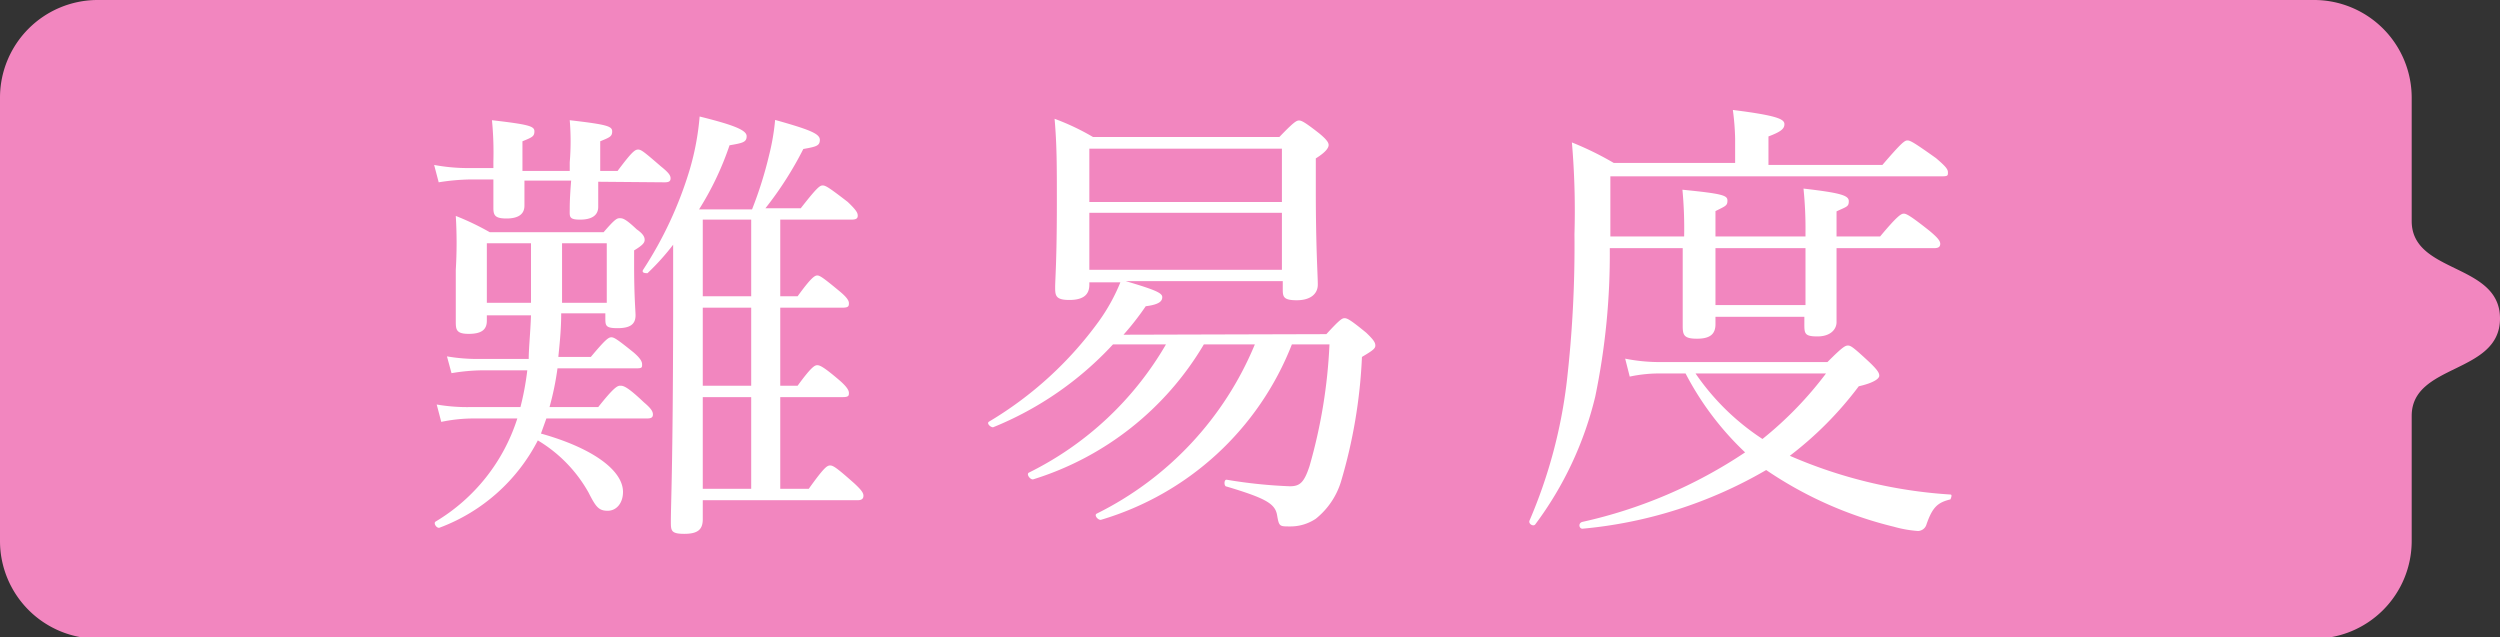 <svg xmlns="http://www.w3.org/2000/svg" viewBox="0 0 87.76 22.37">
  <rect x="0" y="0" width="87.76" height="22.37" fill="#333333" stroke="none"/>
  <defs>
    <style>
      .cls-1 {
        fill: #f286bf;
      }

      .cls-2 {
        fill: #fff;
      }
    </style>
  </defs>
  <g id="Layer_2" data-name="Layer 2">
    <g id="デザイン">
      <path class="cls-1" d="M84.66,7.76V3.42A3.43,3.43,0,0,0,81.24,0H3.42A3.43,3.43,0,0,0,0,3.42V19a3.43,3.43,0,0,0,3.42,3.42H81.24A3.43,3.43,0,0,0,84.66,19V14.6c0-1.85,3.1-1.46,3.1-3.42S84.66,9.62,84.66,7.76Z"/>
      <g>
        <path class="cls-2" d="M19.7,11c0,.64-.07,1.2-.1,1.53h1.14c.51-.61.62-.69.72-.69s.22.08.78.53c.22.19.3.31.3.42s0,.14-.2.14H19.57a9.93,9.93,0,0,1-.28,1.36H21c.54-.68.67-.75.77-.75s.22,0,.83.58c.25.21.32.32.32.43s-.07.14-.21.14H19.18l-.19.53c1.79.5,2.88,1.28,2.88,2.05,0,.38-.22.66-.54.66s-.42-.15-.67-.64a4.94,4.94,0,0,0-1.78-1.83,6.39,6.39,0,0,1-3.44,3.06c-.1.05-.24-.15-.15-.21a6.52,6.52,0,0,0,2.87-3.62H16.57a5.56,5.56,0,0,0-1.08.12l-.16-.61a6.3,6.3,0,0,0,1.2.09h1.74A9.9,9.9,0,0,0,18.51,13H16.93a6.75,6.75,0,0,0-1.08.1l-.16-.59a6.23,6.23,0,0,0,1.17.09h1.7c0-.37.06-.93.08-1.53H17.09v.19c0,.33-.21.46-.64.46S16,11.57,16,11.3s0-.58,0-1.83A15.69,15.69,0,0,0,16,7.58a9.32,9.32,0,0,1,1.19.57h4c.38-.44.46-.49.56-.49s.19,0,.6.39c.23.16.28.27.28.37s-.07.19-.37.37v.52c0,1.11.05,1.6.05,1.76,0,.32-.2.45-.63.45s-.43-.09-.43-.37V11ZM21,6.38c0,.48,0,.77,0,.88,0,.31-.24.45-.64.45S20,7.6,20,7.34c0-.11,0-.4.05-1H18.41c0,.47,0,.77,0,.88,0,.31-.23.45-.63.45s-.46-.11-.46-.37c0-.11,0-.4,0-1h-.83a7.6,7.6,0,0,0-1.09.1l-.16-.61a6.45,6.45,0,0,0,1.2.11h.88V5.66a11.7,11.7,0,0,0-.05-1.44c1.3.15,1.49.21,1.49.39s-.08.21-.42.35V6H20v-.3A8.88,8.88,0,0,0,20,4.22c1.3.15,1.49.21,1.49.39s-.08.21-.42.35V6h.61c.5-.67.61-.75.72-.75s.21.08.8.59c.26.21.34.31.34.42s-.07.14-.21.14ZM17.09,8.54v2.09h1.55c0-.69,0-1.4,0-2.09Zm2.64.34c0,.59,0,1.17,0,1.75h1.57V8.54H19.73Zm4.94,9.35c0,.37-.19.51-.65.51s-.47-.11-.47-.42c0-.72.07-1.8.08-7.18,0-.85,0-1.68,0-2.55a8.34,8.34,0,0,1-.9,1c-.06,0-.21,0-.16-.11a13.55,13.55,0,0,0,1.64-3.52,9.28,9.28,0,0,0,.35-1.87c1.21.3,1.65.48,1.65.69s-.13.24-.6.32a10.5,10.5,0,0,1-1.07,2.25h1.86A13.92,13.92,0,0,0,27,5.44a7.92,7.92,0,0,0,.21-1.23c1.25.35,1.57.49,1.57.7s-.13.24-.58.32a12.33,12.33,0,0,1-1.33,2.08h1.24c.57-.73.67-.8.77-.8s.22.07.88.58c.28.27.35.37.35.48s-.07.14-.24.14H27.39V10.4H28c.47-.65.6-.73.69-.73s.21.08.79.56c.24.2.32.32.32.41s0,.16-.21.16H27.39v2.74H28c.48-.66.6-.72.69-.72s.23.06.79.54c.24.21.32.34.32.43s0,.15-.21.15H27.39v3.22h1c.53-.74.64-.82.75-.82s.23.08.84.62c.25.23.33.34.33.44s-.05.16-.21.16H24.67Zm1.7-7.83V7.71h-1.7V10.4Zm0,3.14V10.8h-1.7v2.74Zm0,3.62V13.94h-1.7v3.22Z"/>
        <path class="cls-2" d="M46.56,11.73c.47-.51.55-.56.64-.56s.2.05.76.51c.25.24.32.34.32.45s-.1.18-.47.4a18.06,18.06,0,0,1-.74,4.39,2.67,2.67,0,0,1-.88,1.29,1.6,1.6,0,0,1-.91.27c-.37,0-.38,0-.45-.4s-.4-.59-1.77-1c-.1,0-.1-.25,0-.24a17.14,17.14,0,0,0,2.22.23c.35,0,.5-.13.69-.71a18.39,18.39,0,0,0,.7-4.27H45.35a10.35,10.35,0,0,1-6.71,6.16c-.11,0-.24-.17-.14-.22a11.56,11.56,0,0,0,5.55-5.94H42.26a10.61,10.61,0,0,1-6,4.74c-.11,0-.24-.19-.14-.24a11.4,11.4,0,0,0,4.81-4.5H39.07A11.71,11.71,0,0,1,34.86,15c-.09,0-.24-.14-.14-.2a12.92,12.92,0,0,0,3.86-3.53,6.57,6.57,0,0,0,.75-1.36H38.24V10c0,.35-.22.53-.7.53s-.5-.15-.5-.44.06-.92.06-3c0-1.29,0-2-.08-2.92a8.38,8.38,0,0,1,1.35.64h6.54c.5-.52.6-.58.69-.58s.21.06.72.46c.24.2.32.31.32.4s-.08.24-.45.47v1.1c0,2.05.07,3,.07,3.33s-.26.55-.74.55-.49-.13-.49-.4V9.87H39.52c1.06.31,1.28.42,1.28.56s-.1.26-.58.32a9.87,9.87,0,0,1-.78,1ZM45,5.22H38.24V7.09H45ZM38.24,9.47H45v-2H38.24Z"/>
        <path class="cls-2" d="M56.51,8.71A24.61,24.61,0,0,1,56,13.92a12.29,12.29,0,0,1-2.1,4.48c-.06.1-.25,0-.21-.12A17.56,17.56,0,0,0,55,13.4a41.63,41.63,0,0,0,.27-5.18A28.19,28.19,0,0,0,55.18,5a11,11,0,0,1,1.47.72h4.26V4.86a8.73,8.73,0,0,0-.08-1c1.6.2,1.81.33,1.81.5s-.14.27-.56.43v1h4c.67-.78.78-.86.88-.86s.24.08,1,.62c.34.29.42.39.42.5s0,.14-.21.14H56.53V8.3h2.59a14.45,14.45,0,0,0-.06-1.64c1.42.14,1.58.2,1.58.38s-.06.19-.42.37V8.3h3.16V8.18a13.92,13.92,0,0,0-.07-1.56c1.3.15,1.59.24,1.59.44s-.07.19-.43.36V8.3H66c.61-.73.74-.8.83-.8s.23.07.9.6c.3.25.38.36.38.46s-.06.15-.2.15H64.47c0,1.56,0,2.36,0,2.6s-.2.5-.67.5-.46-.11-.46-.48v-.21H60.22v.26c0,.35-.19.51-.65.51s-.5-.13-.5-.45,0-1,0-2.73Zm7.64,4c.52-.52.62-.58.72-.58s.19.06.76.59c.28.27.34.37.34.47s-.19.25-.72.37A12.49,12.49,0,0,1,62.83,16a16.74,16.74,0,0,0,5.64,1.36c.08,0,0,.16,0,.17-.45.11-.63.27-.84.87a.32.32,0,0,1-.3.24,4.17,4.17,0,0,1-.85-.15A13.72,13.72,0,0,1,62,16.5a15.62,15.62,0,0,1-6.45,2.06c-.12,0-.16-.2,0-.24a16.81,16.81,0,0,0,5.71-2.44,10.41,10.41,0,0,1-2.09-2.77H58.3a5,5,0,0,0-1.09.11l-.16-.63a6.13,6.13,0,0,0,1.25.12Zm-4.63.4a8.43,8.43,0,0,0,2.35,2.3,12.82,12.82,0,0,0,2.23-2.3Zm3.86-4.4H60.22v2h3.16Z"/>
      </g>
    </g>
  </g>
</svg>
